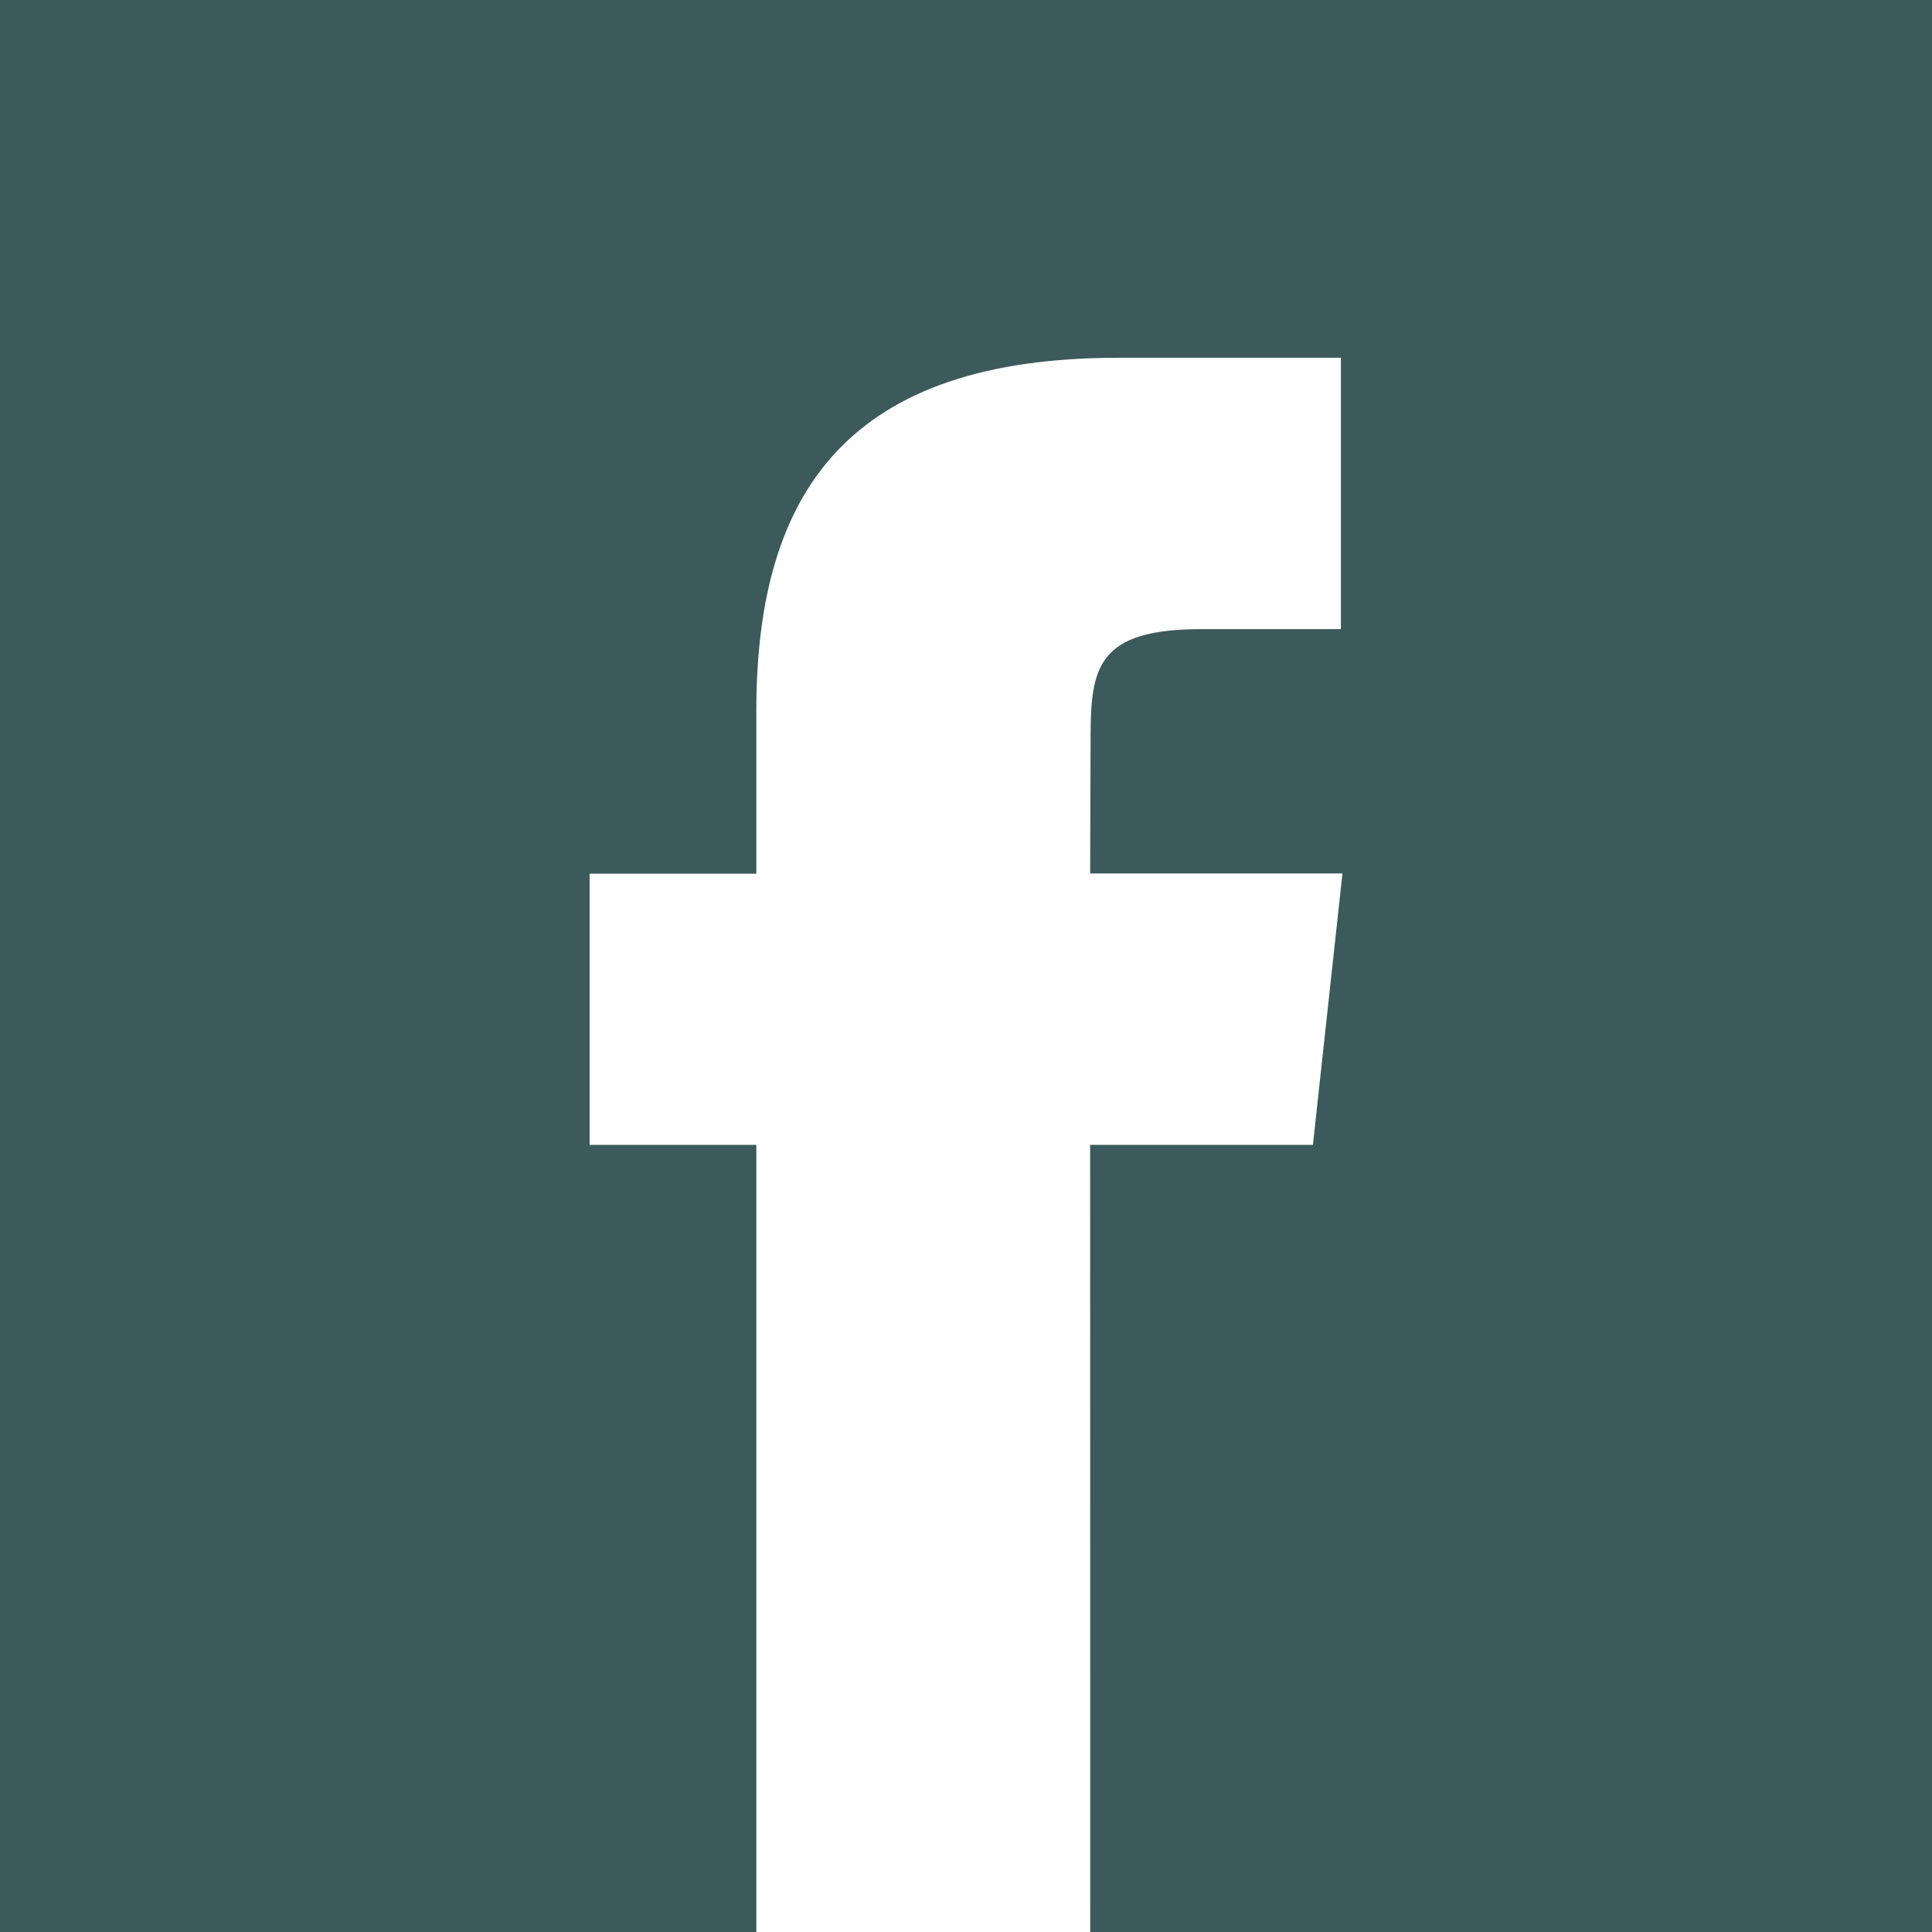 <svg xmlns="http://www.w3.org/2000/svg" viewBox="47 0 27 27" width="27" height="27"><path fill="#3c5a5c" d="M47 0h27v27H47z"/><path d="M62.236 27H57.57V16h-2.33v-3.79h2.33V9.932C57.57 6.84 58.886 5 62.626 5h3.113v3.792h-1.946c-1.456 0-1.552.53-1.552 1.518l-.006 1.897h3.526L65.348 16h-3.113l.001 11z" fill="#fff"/></svg>